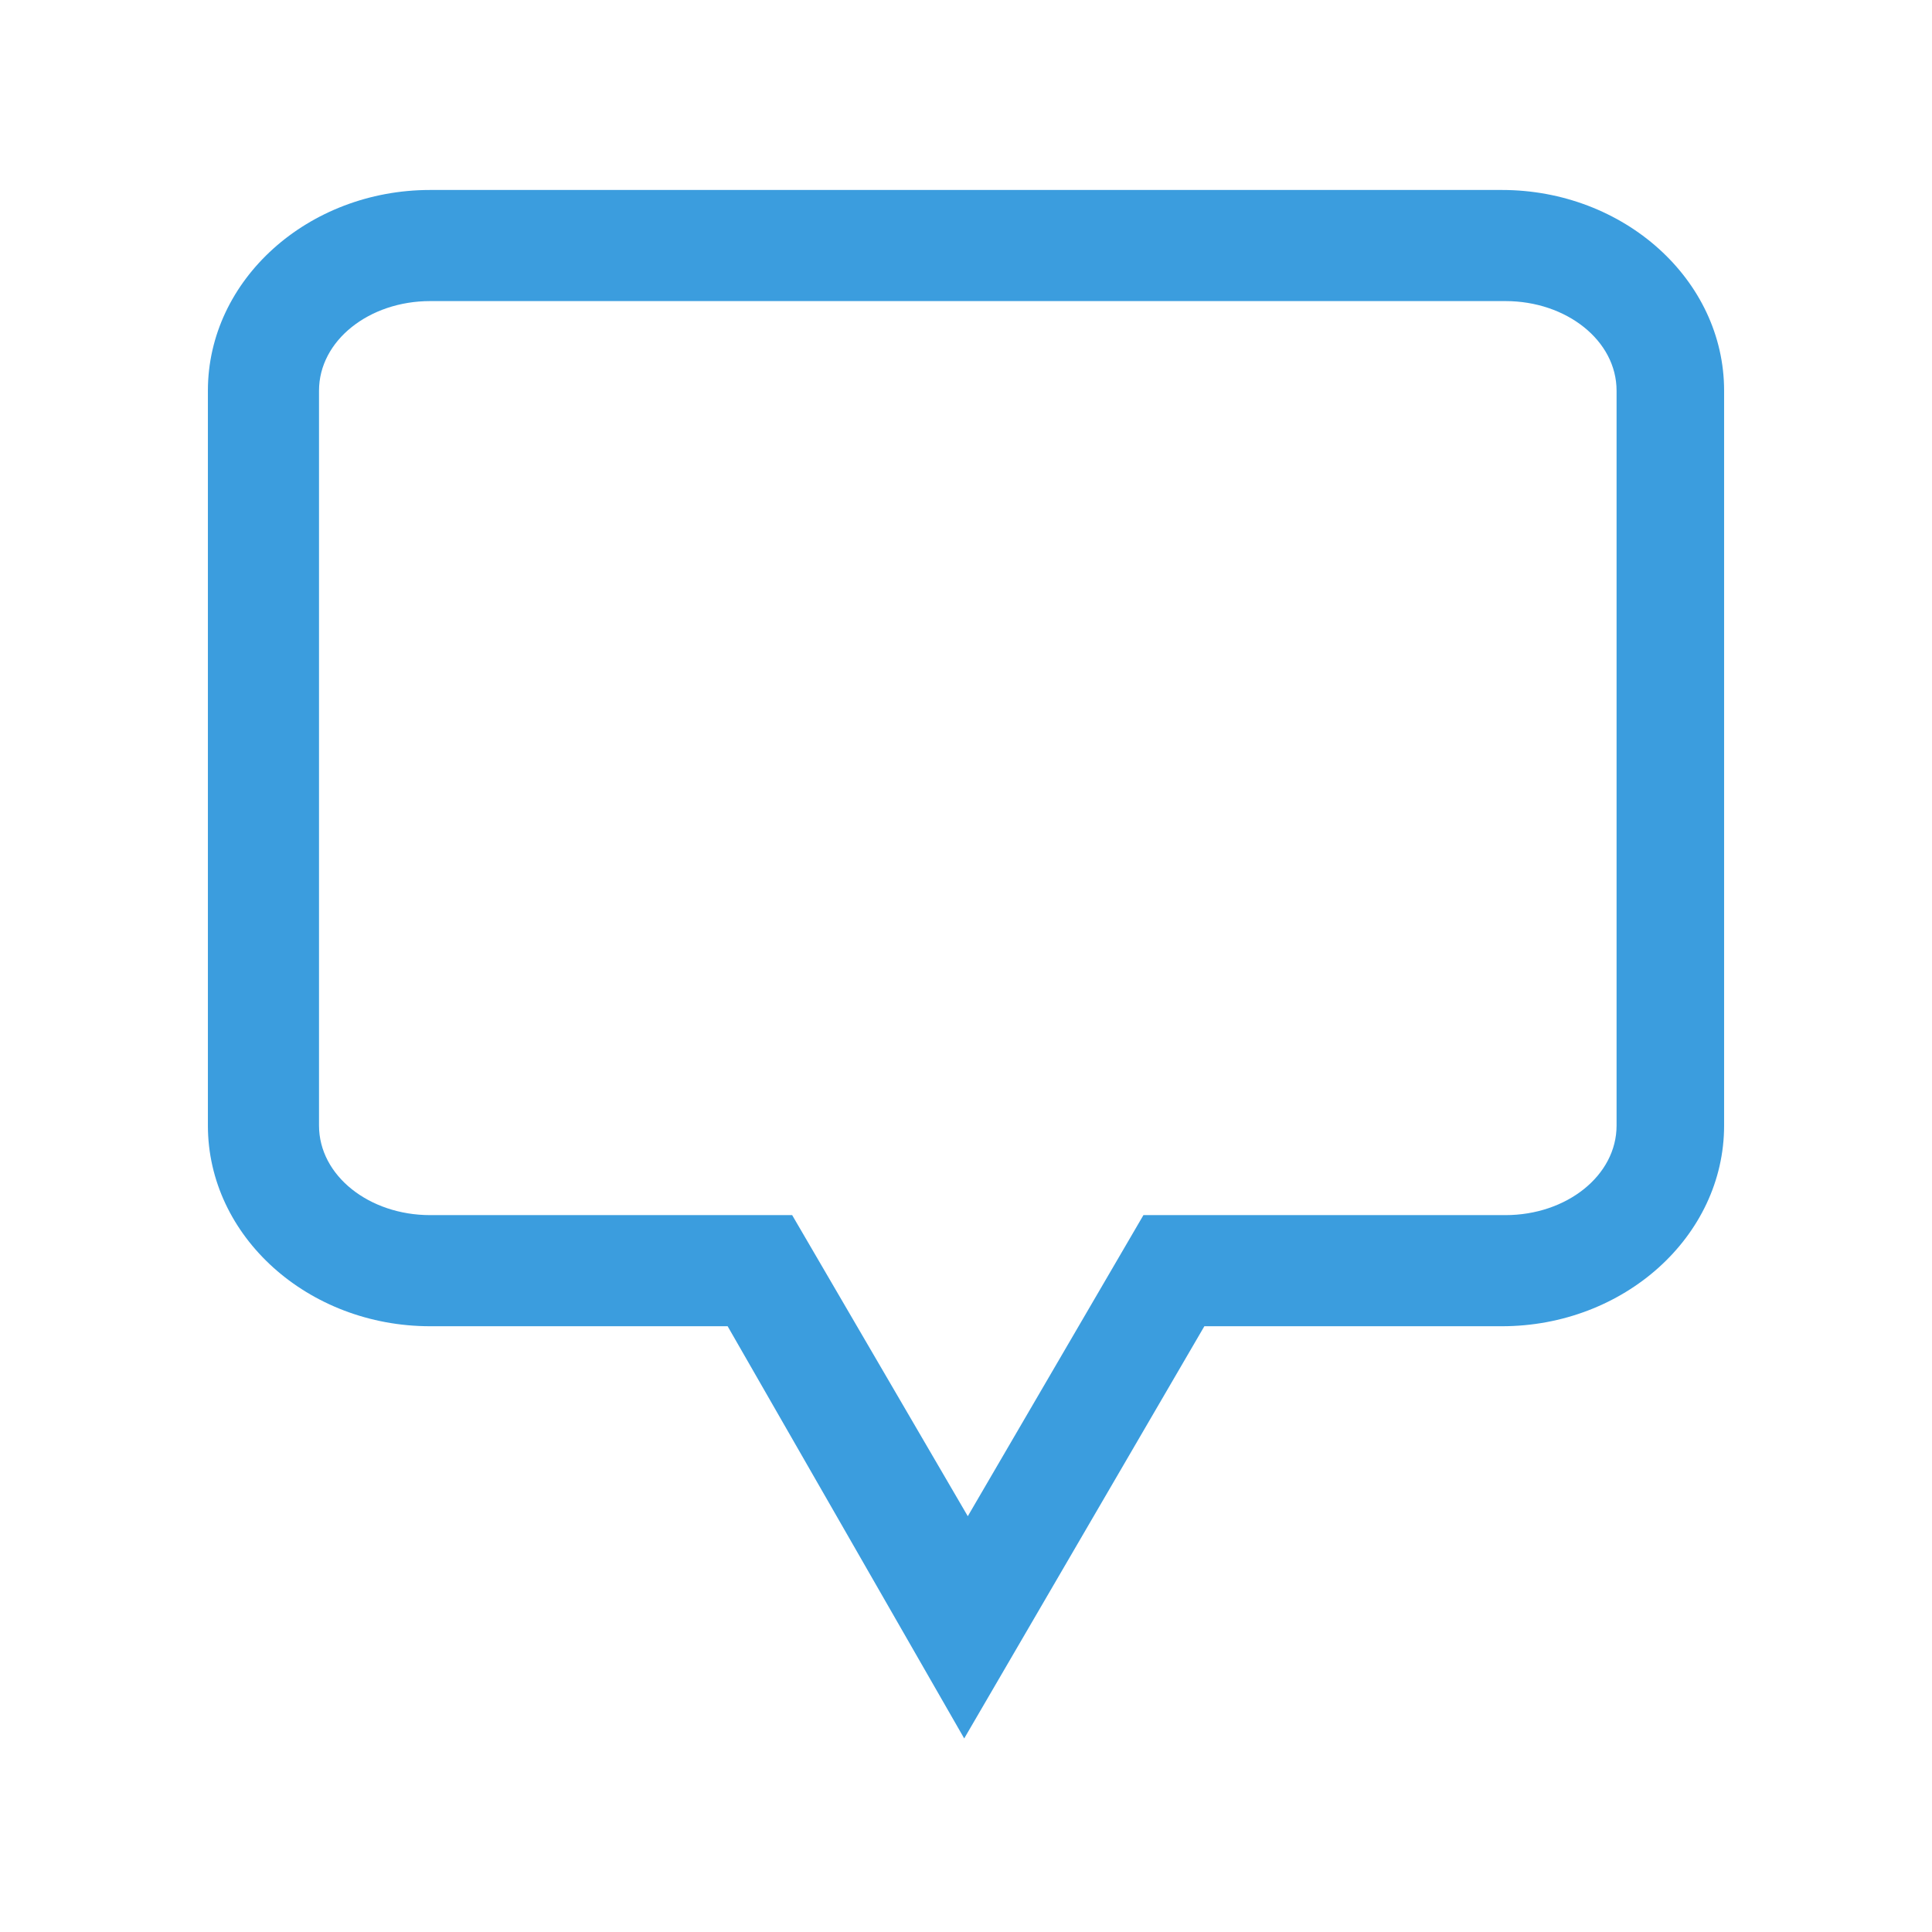 <?xml version="1.0" encoding="utf-8"?>
<!-- Generator: Adobe Illustrator 22.0.1, SVG Export Plug-In . SVG Version: 6.00 Build 0)  -->
<svg version="1.1" id="Layer_1" xmlns="http://www.w3.org/2000/svg" xmlns:xlink="http://www.w3.org/1999/xlink" x="0px" y="0px"
	 viewBox="0 0 53.9 53.9" style="enable-background:new 0 0 53.9 53.9;" xml:space="preserve">
<g>
	<path d="M26.9,48.5L20.3,37H12c-3.4,0-6.2-2.5-6.2-5.6V10.9c0-3.1,2.8-5.6,6.2-5.6h29.9c3.4,0,6.2,2.5,6.2,5.6v20.5
		c0,3.1-2.8,5.6-6.2,5.6h-8.3L26.9,48.5z M12,8.4c-1.7,0-3.1,1.1-3.1,2.5v20.5c0,1.4,1.4,2.5,3.1,2.5h10.1l4.9,8.4l4.9-8.4h10.1
		c1.7,0,3.1-1.1,3.1-2.5V10.9c0-1.4-1.4-2.5-3.1-2.5H12z M12,8.4" fill="#3b9dde"/>
</g>
</svg>
